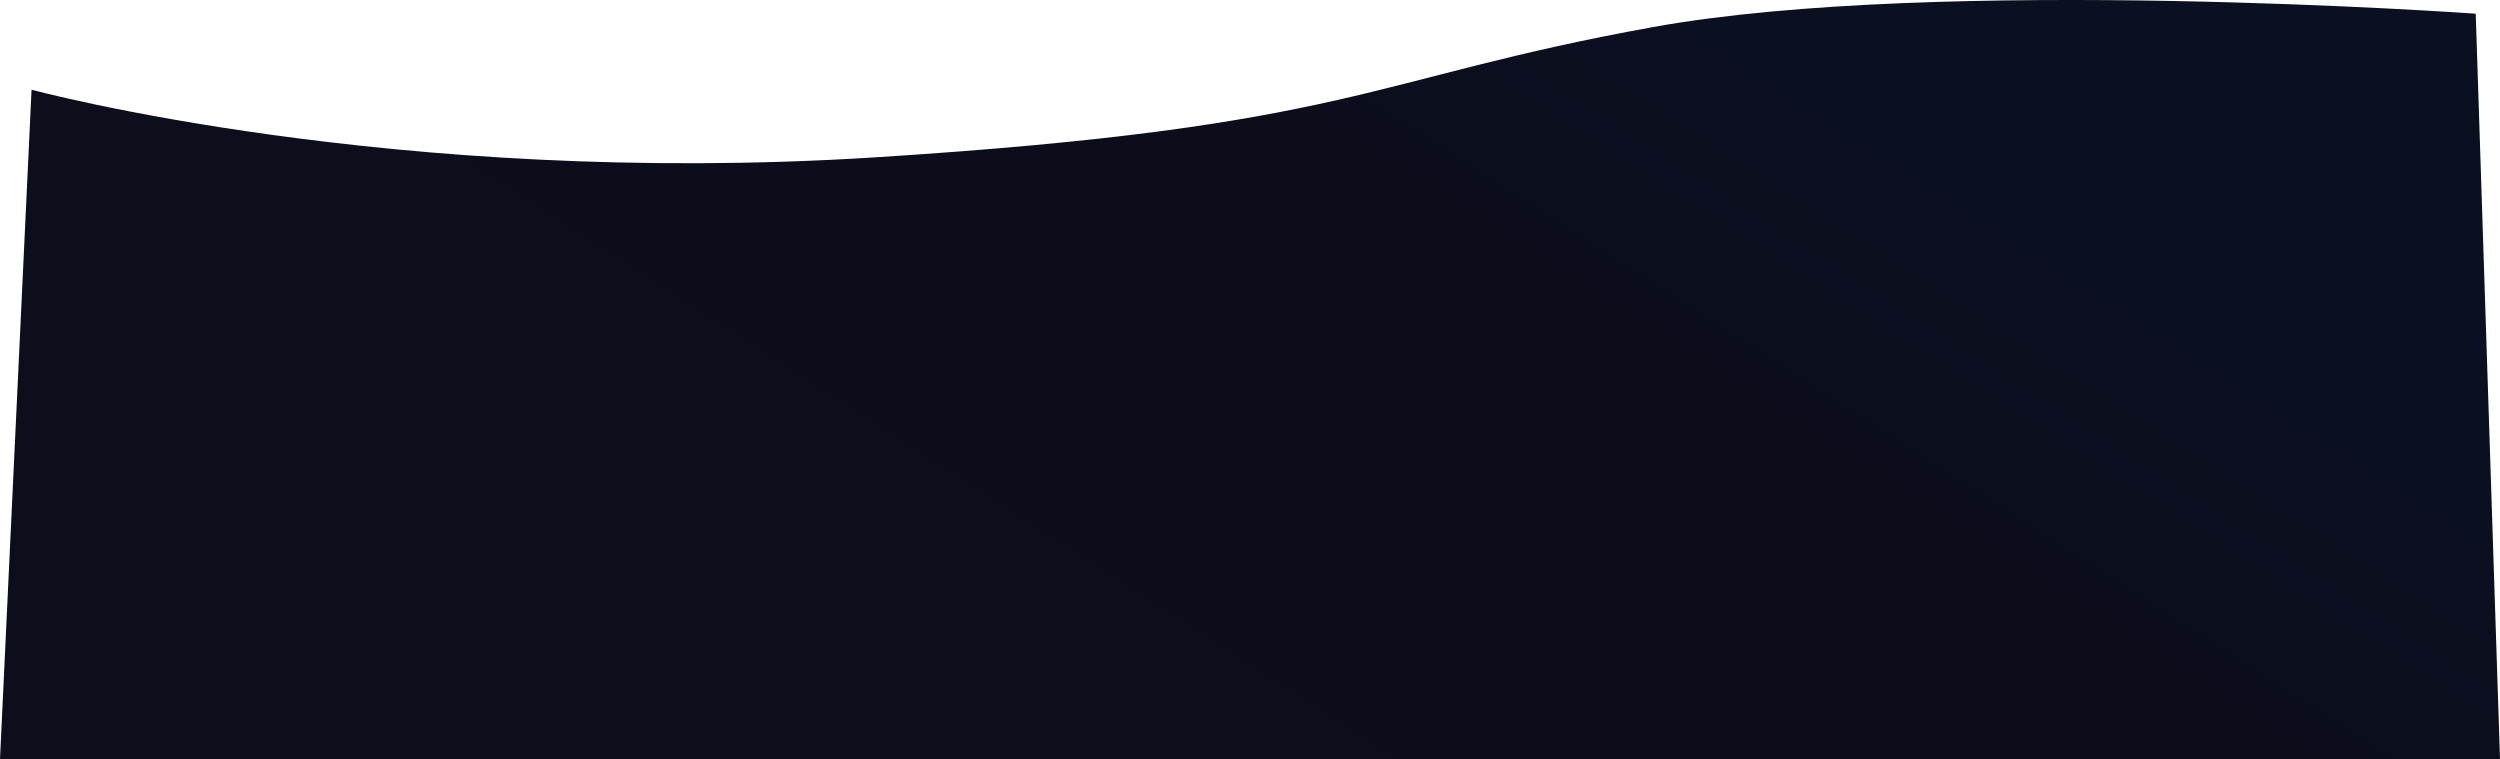 <?xml version="1.0" encoding="UTF-8"?> <svg xmlns="http://www.w3.org/2000/svg" width="3626" height="1101" viewBox="0 0 3626 1101" fill="none"> <path d="M1267.34 228.318C570.303 272.34 45.765 130.114 45.765 130.114L0 1101H3626L3590.8 19.858C3590.8 19.858 2812.79 -35.818 2397.38 39.28C1981.98 114.377 1964.38 184.295 1267.34 228.318Z" fill="url(#paint0_linear_954_24702)"></path> <defs> <linearGradient id="paint0_linear_954_24702" x1="2482" y1="-38.541" x2="1463.46" y2="1544.81" gradientUnits="userSpaceOnUse"> <stop stop-color="#0B1021"></stop> <stop offset="0.273" stop-color="#0B0D1B"></stop> <stop offset="1" stop-color="#0C0E1C"></stop> </linearGradient> </defs> </svg> 